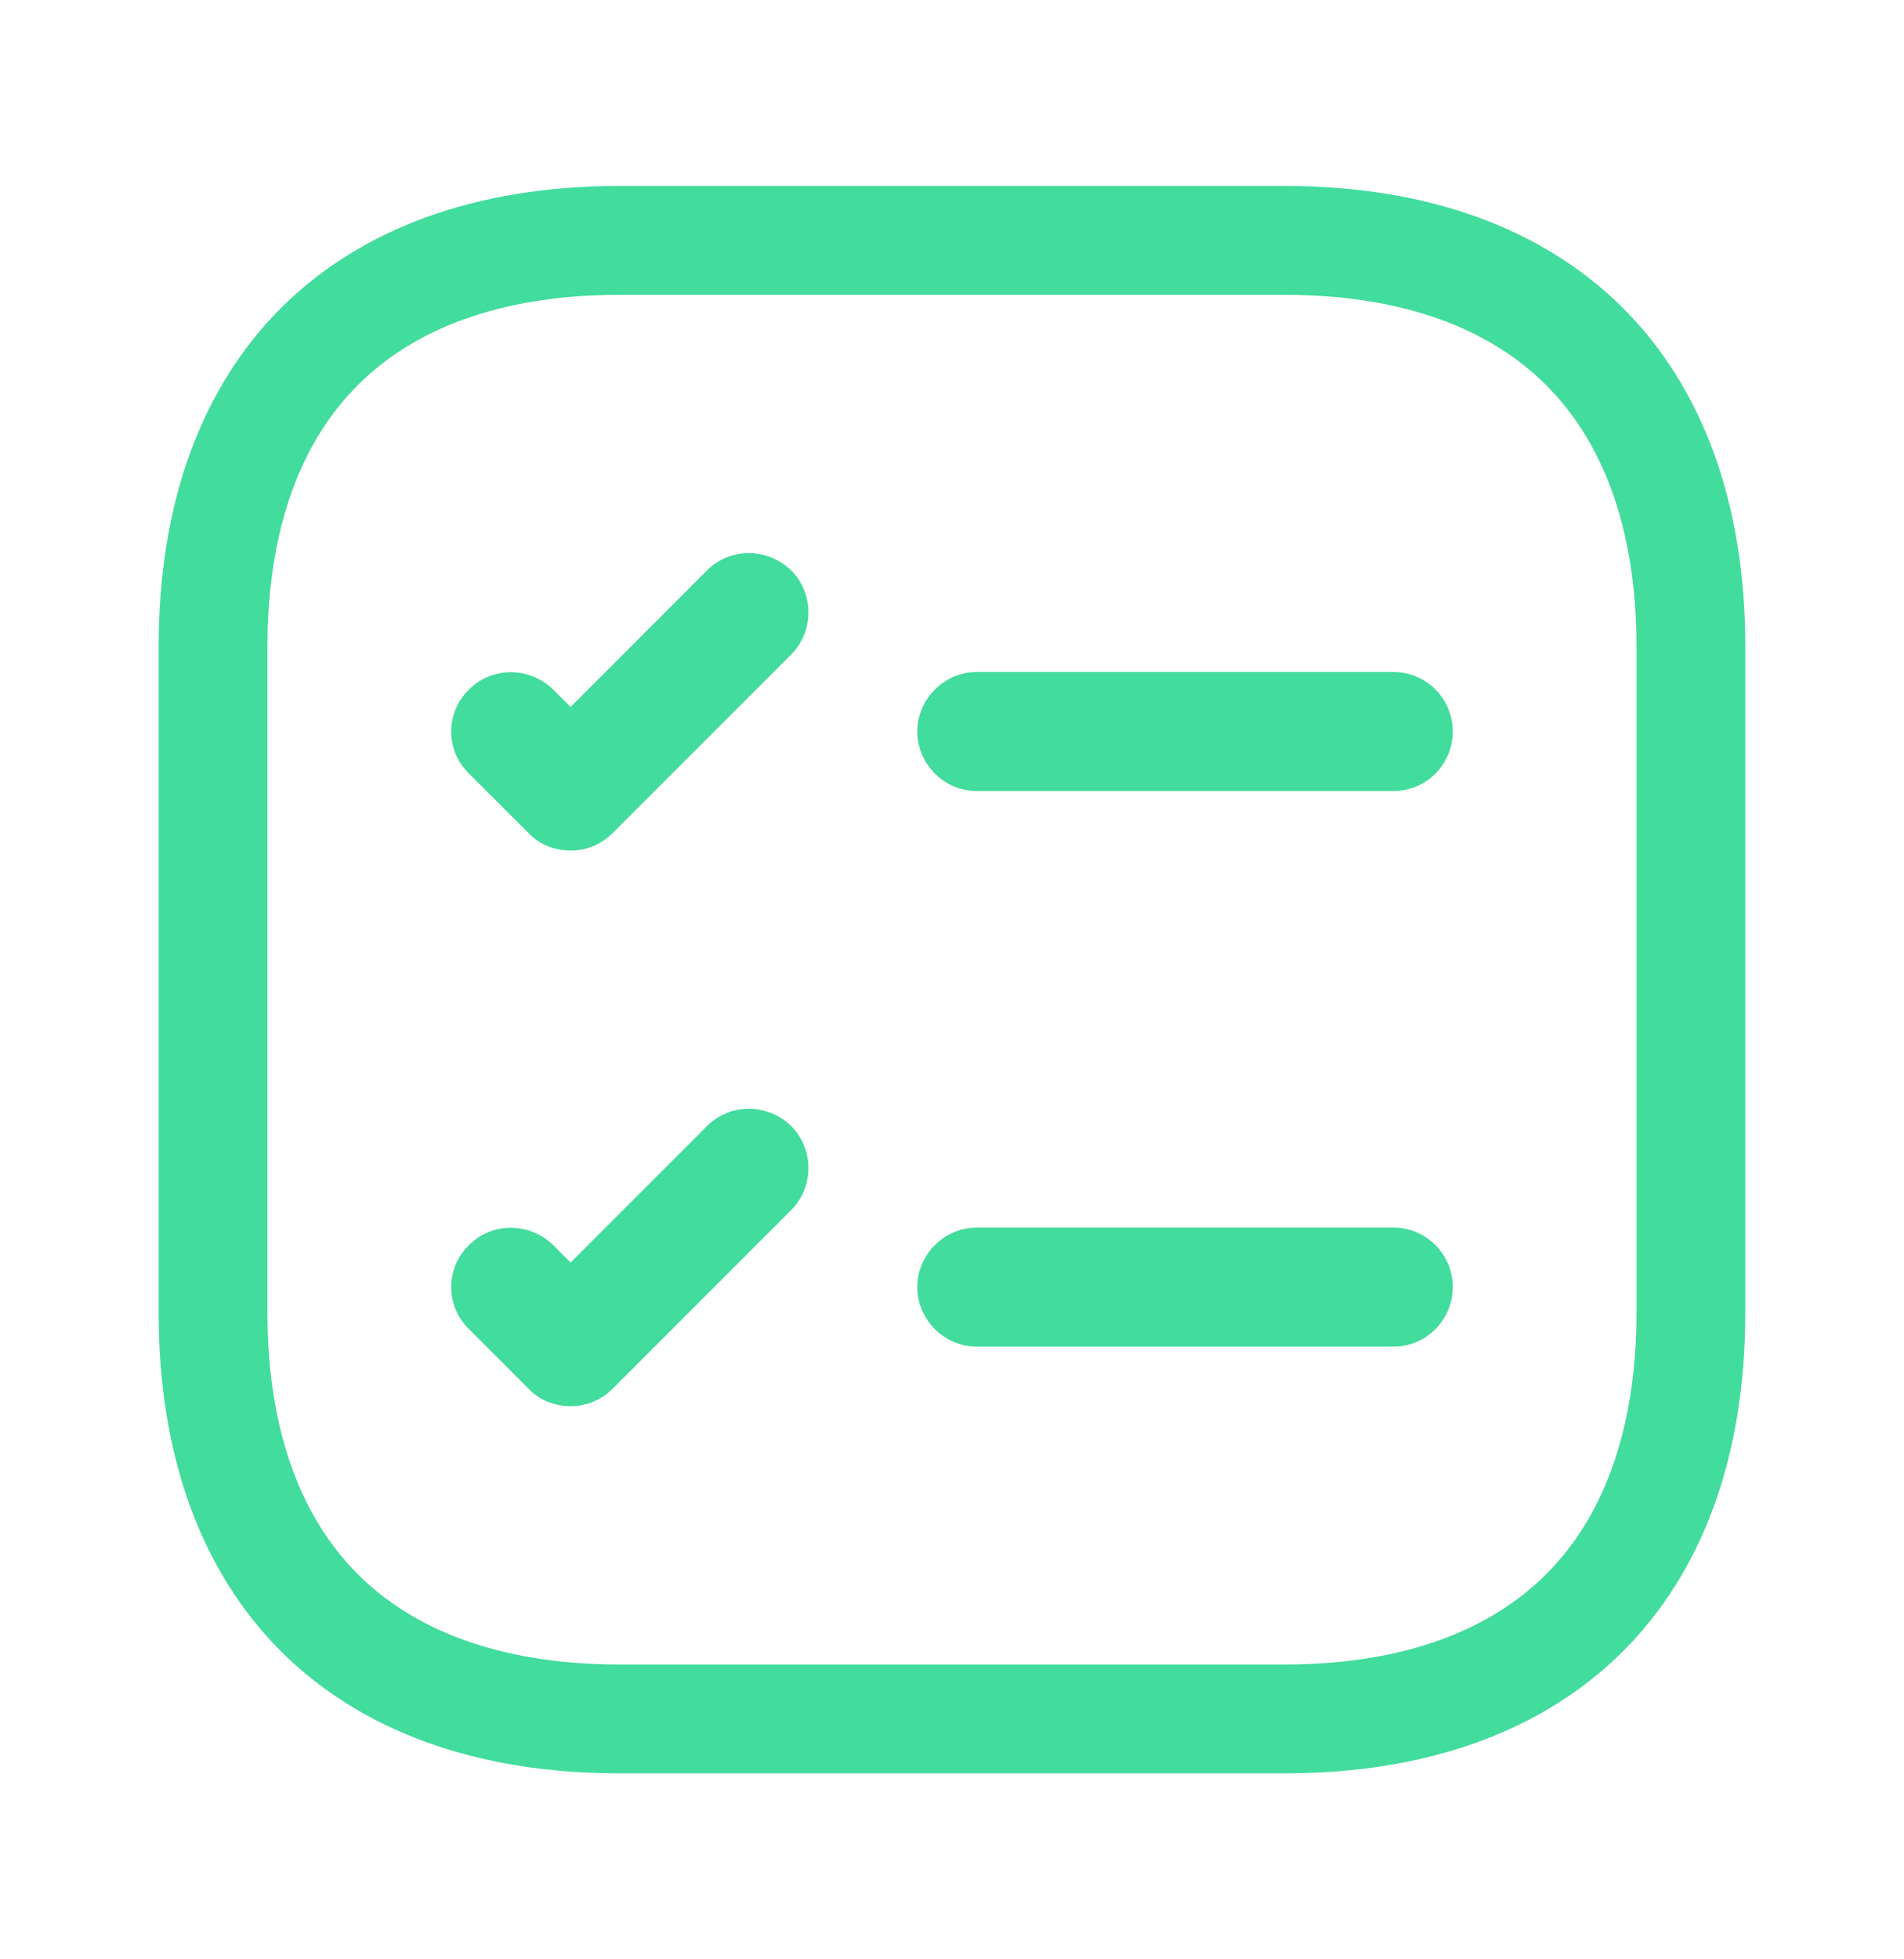 <svg width="35" height="36" viewBox="0 0 35 36" fill="none" xmlns="http://www.w3.org/2000/svg">
<path d="M11.389 4.417H23.61C26.065 4.417 27.905 5.145 29.13 6.37C30.355 7.595 31.083 9.434 31.083 11.89V24.11C31.083 26.566 30.355 28.405 29.13 29.63C27.905 30.855 26.065 31.583 23.61 31.583H11.389C8.934 31.583 7.094 30.855 5.869 29.63C4.644 28.405 3.916 26.566 3.916 24.11V11.89C3.916 9.434 4.644 7.595 5.869 6.37C7.094 5.145 8.934 4.417 11.389 4.417Z" stroke="#42DC9C" stroke-width="2"/>
<path d="M14.543 22.235L11.262 25.516C11.043 25.735 10.766 25.837 10.489 25.837C10.212 25.837 9.92 25.735 9.716 25.516L8.622 24.422C8.185 23.999 8.185 23.299 8.622 22.876C9.045 22.453 9.73 22.453 10.168 22.876L10.489 23.197L12.997 20.689C13.42 20.266 14.105 20.266 14.543 20.689C14.966 21.112 14.966 21.812 14.543 22.235ZM14.543 12.026L11.262 15.307C11.043 15.526 10.766 15.628 10.489 15.628C10.212 15.628 9.92 15.526 9.716 15.307L8.622 14.214C8.185 13.791 8.185 13.091 8.622 12.668C9.045 12.245 9.73 12.245 10.168 12.668L10.489 12.989L12.997 10.48C13.42 10.057 14.105 10.057 14.543 10.48C14.966 10.903 14.966 11.603 14.543 12.026ZM25.612 24.743H17.955C17.358 24.743 16.862 24.247 16.862 23.649C16.862 23.051 17.358 22.555 17.955 22.555H25.612C26.224 22.555 26.705 23.051 26.705 23.649C26.705 24.247 26.224 24.743 25.612 24.743ZM25.612 14.535H17.955C17.358 14.535 16.862 14.039 16.862 13.441C16.862 12.843 17.358 12.347 17.955 12.347H25.612C26.224 12.347 26.705 12.843 26.705 13.441C26.705 14.039 26.224 14.535 25.612 14.535Z" fill="#42DC9C"/>
</svg>
